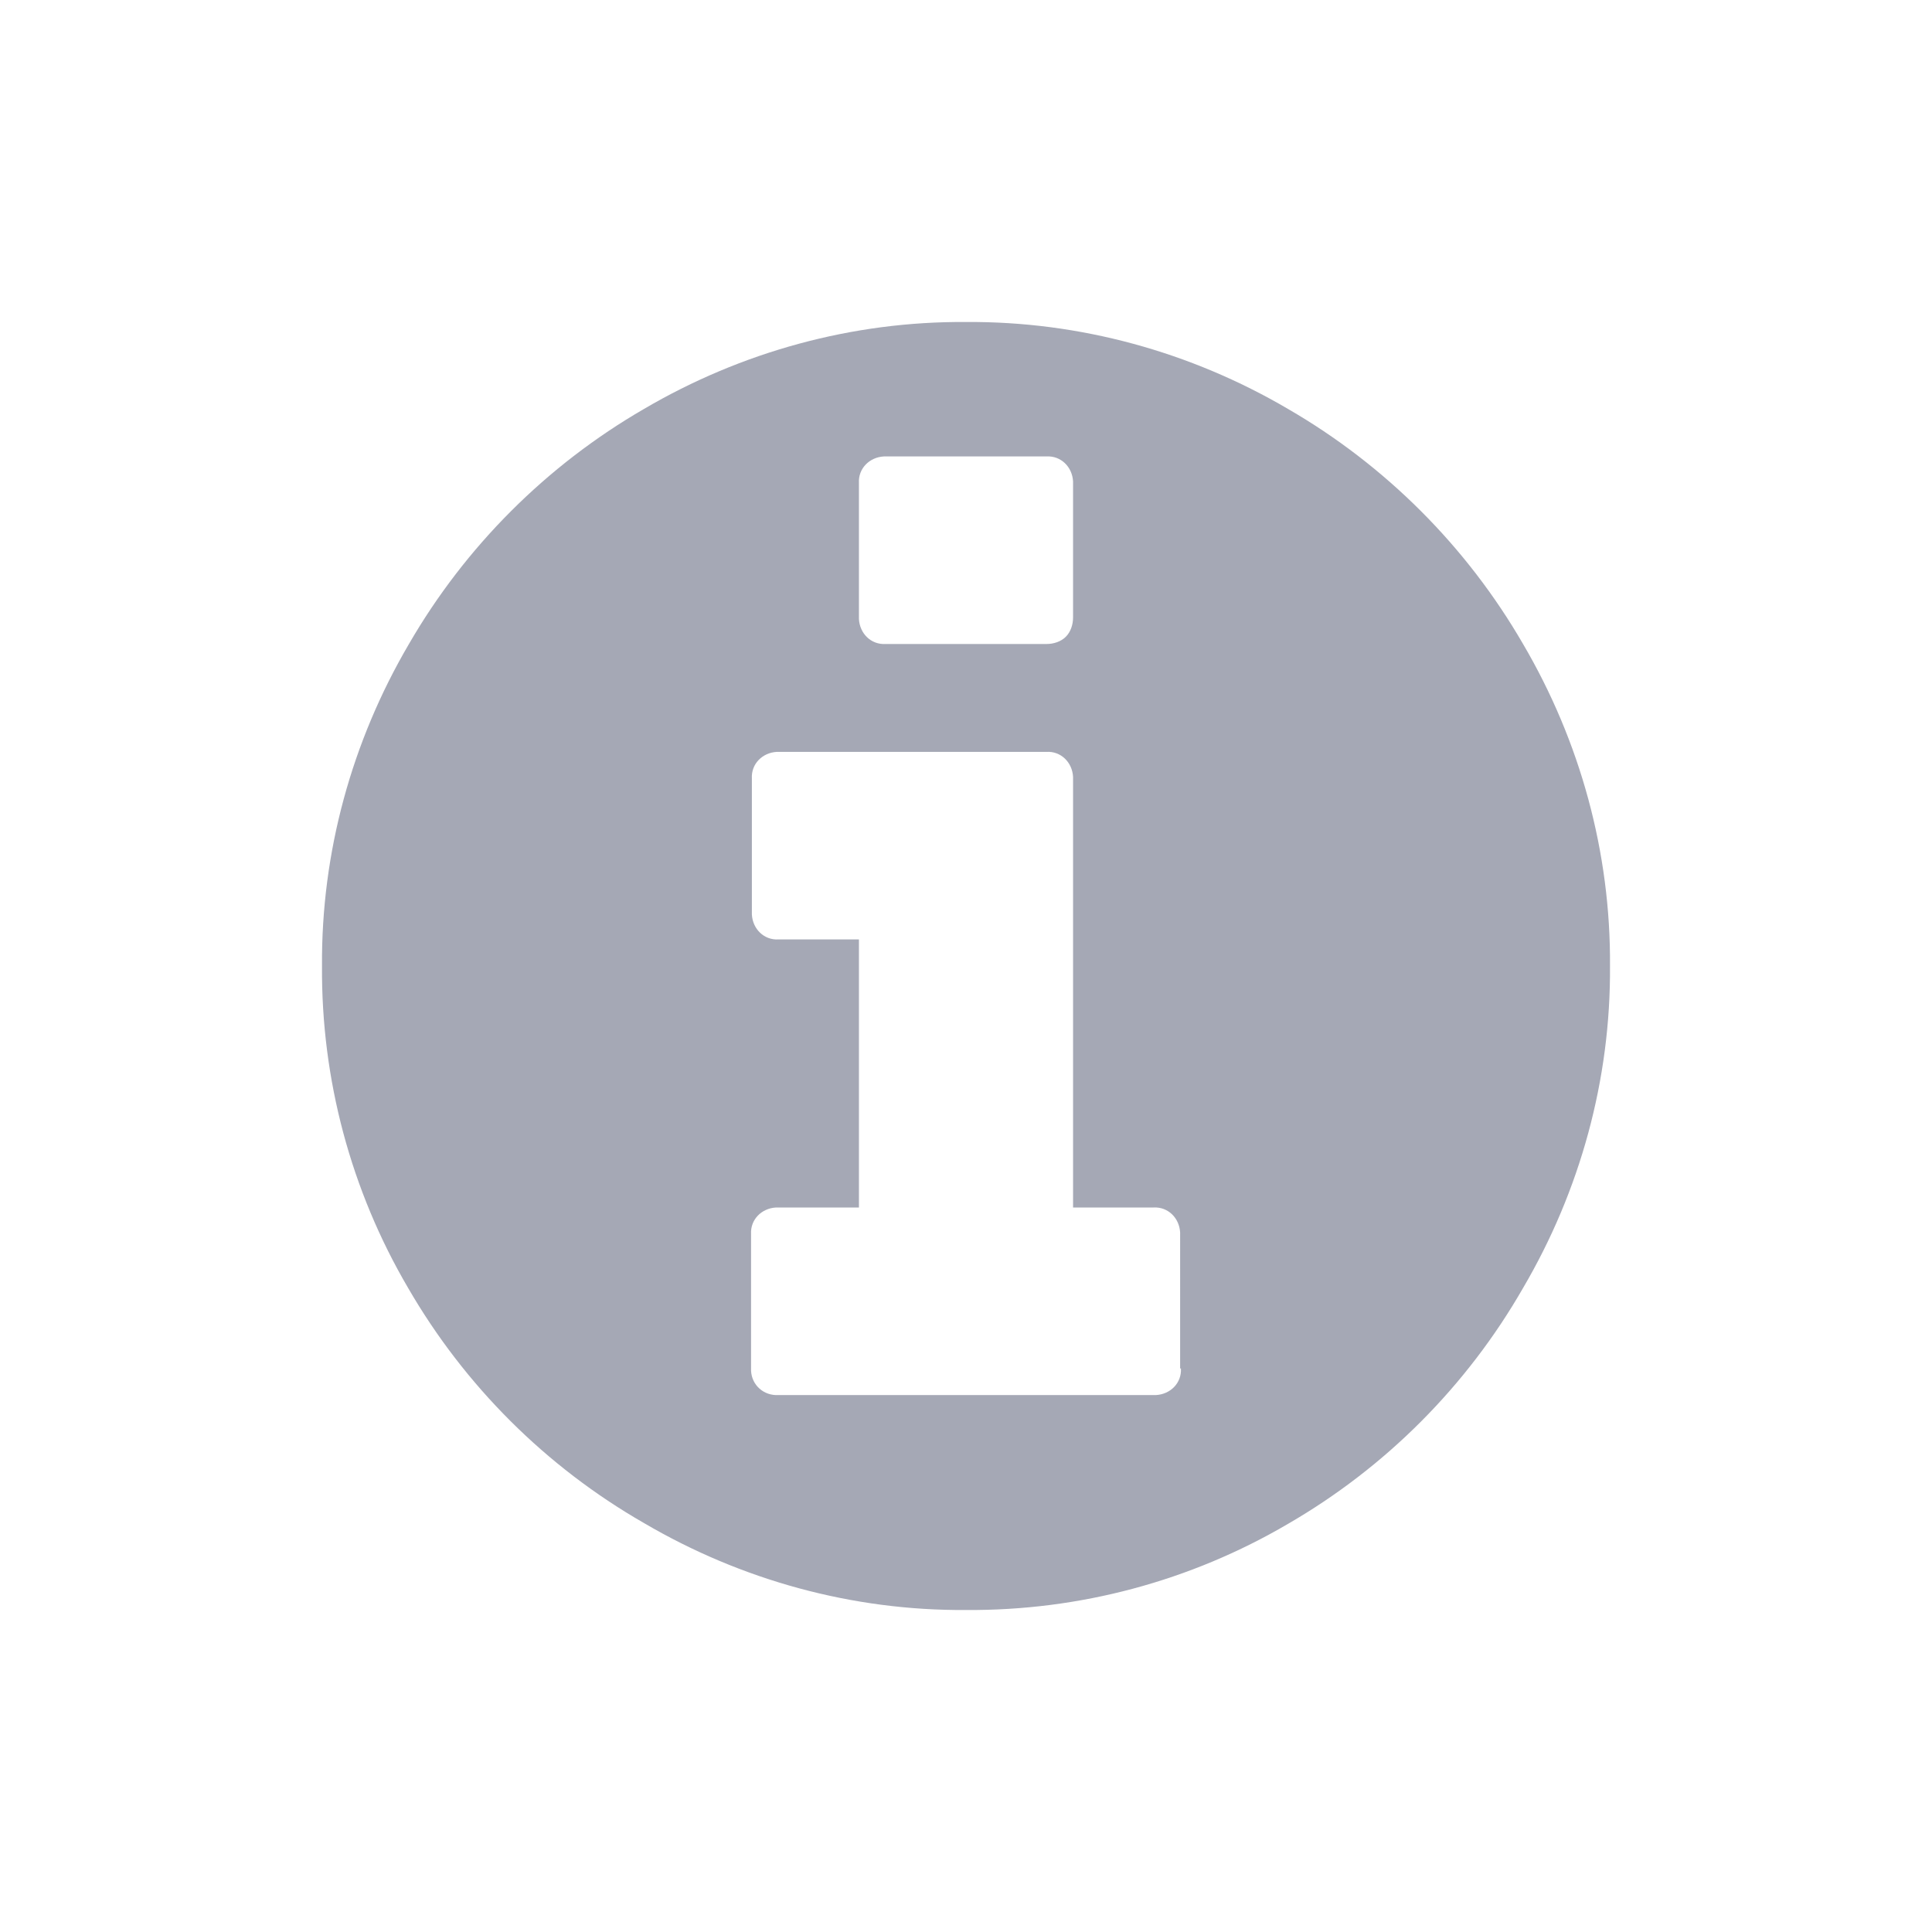 <svg version="1.2" xmlns="http://www.w3.org/2000/svg" xmlns:xlink="http://www.w3.org/1999/xlink" overflow="visible" preserveAspectRatio="none" viewBox="0 0 24 24" width="20" height="20"><g><path xmlns:default="http://www.w3.org/2000/svg" id="info-circle" d="M14.67,17c0.01,0.18-0.13,0.32-0.31,0.33c-0.01,0-0.01,0-0.02,0H9.67c-0.18,0.01-0.33-0.12-0.34-0.3  c0-0.01,0-0.02,0-0.03v-1.67C9.32,15.15,9.46,15.01,9.64,15c0.01,0,0.02,0,0.03,0h1v-3.33h-1c-0.18,0.01-0.32-0.13-0.33-0.31  c0-0.01,0-0.01,0-0.02V9.67C9.33,9.49,9.47,9.35,9.65,9.34c0.01,0,0.01,0,0.02,0H13c0.18-0.01,0.32,0.13,0.33,0.31  c0,0.01,0,0.01,0,0.02V15h1c0.18-0.01,0.32,0.13,0.33,0.31c0,0.01,0,0.01,0,0.02V17l0,0H14.67z M13.24,7.91C13.18,7.97,13.09,8,13,8  h-2c-0.18,0.01-0.32-0.13-0.33-0.31c0-0.01,0-0.01,0-0.02V6c-0.01-0.18,0.13-0.32,0.31-0.33c0.01,0,0.01,0,0.02,0h2  c0.18-0.01,0.32,0.13,0.33,0.31c0,0.01,0,0.01,0,0.02v1.67C13.33,7.76,13.3,7.85,13.24,7.91z M18.92,8  c-0.7-1.21-1.71-2.22-2.92-2.92C14.79,4.37,13.41,3.99,12,4c-1.41-0.01-2.79,0.37-4,1.08C6.79,5.78,5.78,6.79,5.08,8  C4.37,9.21,3.99,10.59,4,12c-0.01,1.41,0.36,2.79,1.07,4c0.7,1.21,1.71,2.22,2.93,2.92c1.21,0.71,2.59,1.09,4,1.08  c1.41,0.01,2.79-0.36,4-1.07c1.21-0.7,2.22-1.71,2.92-2.93c0.71-1.21,1.09-2.59,1.08-4C20.01,10.59,19.63,9.21,18.92,8z" style="fill: rgb(165, 168, 181);" vector-effect="non-scaling-stroke"/></g></svg>